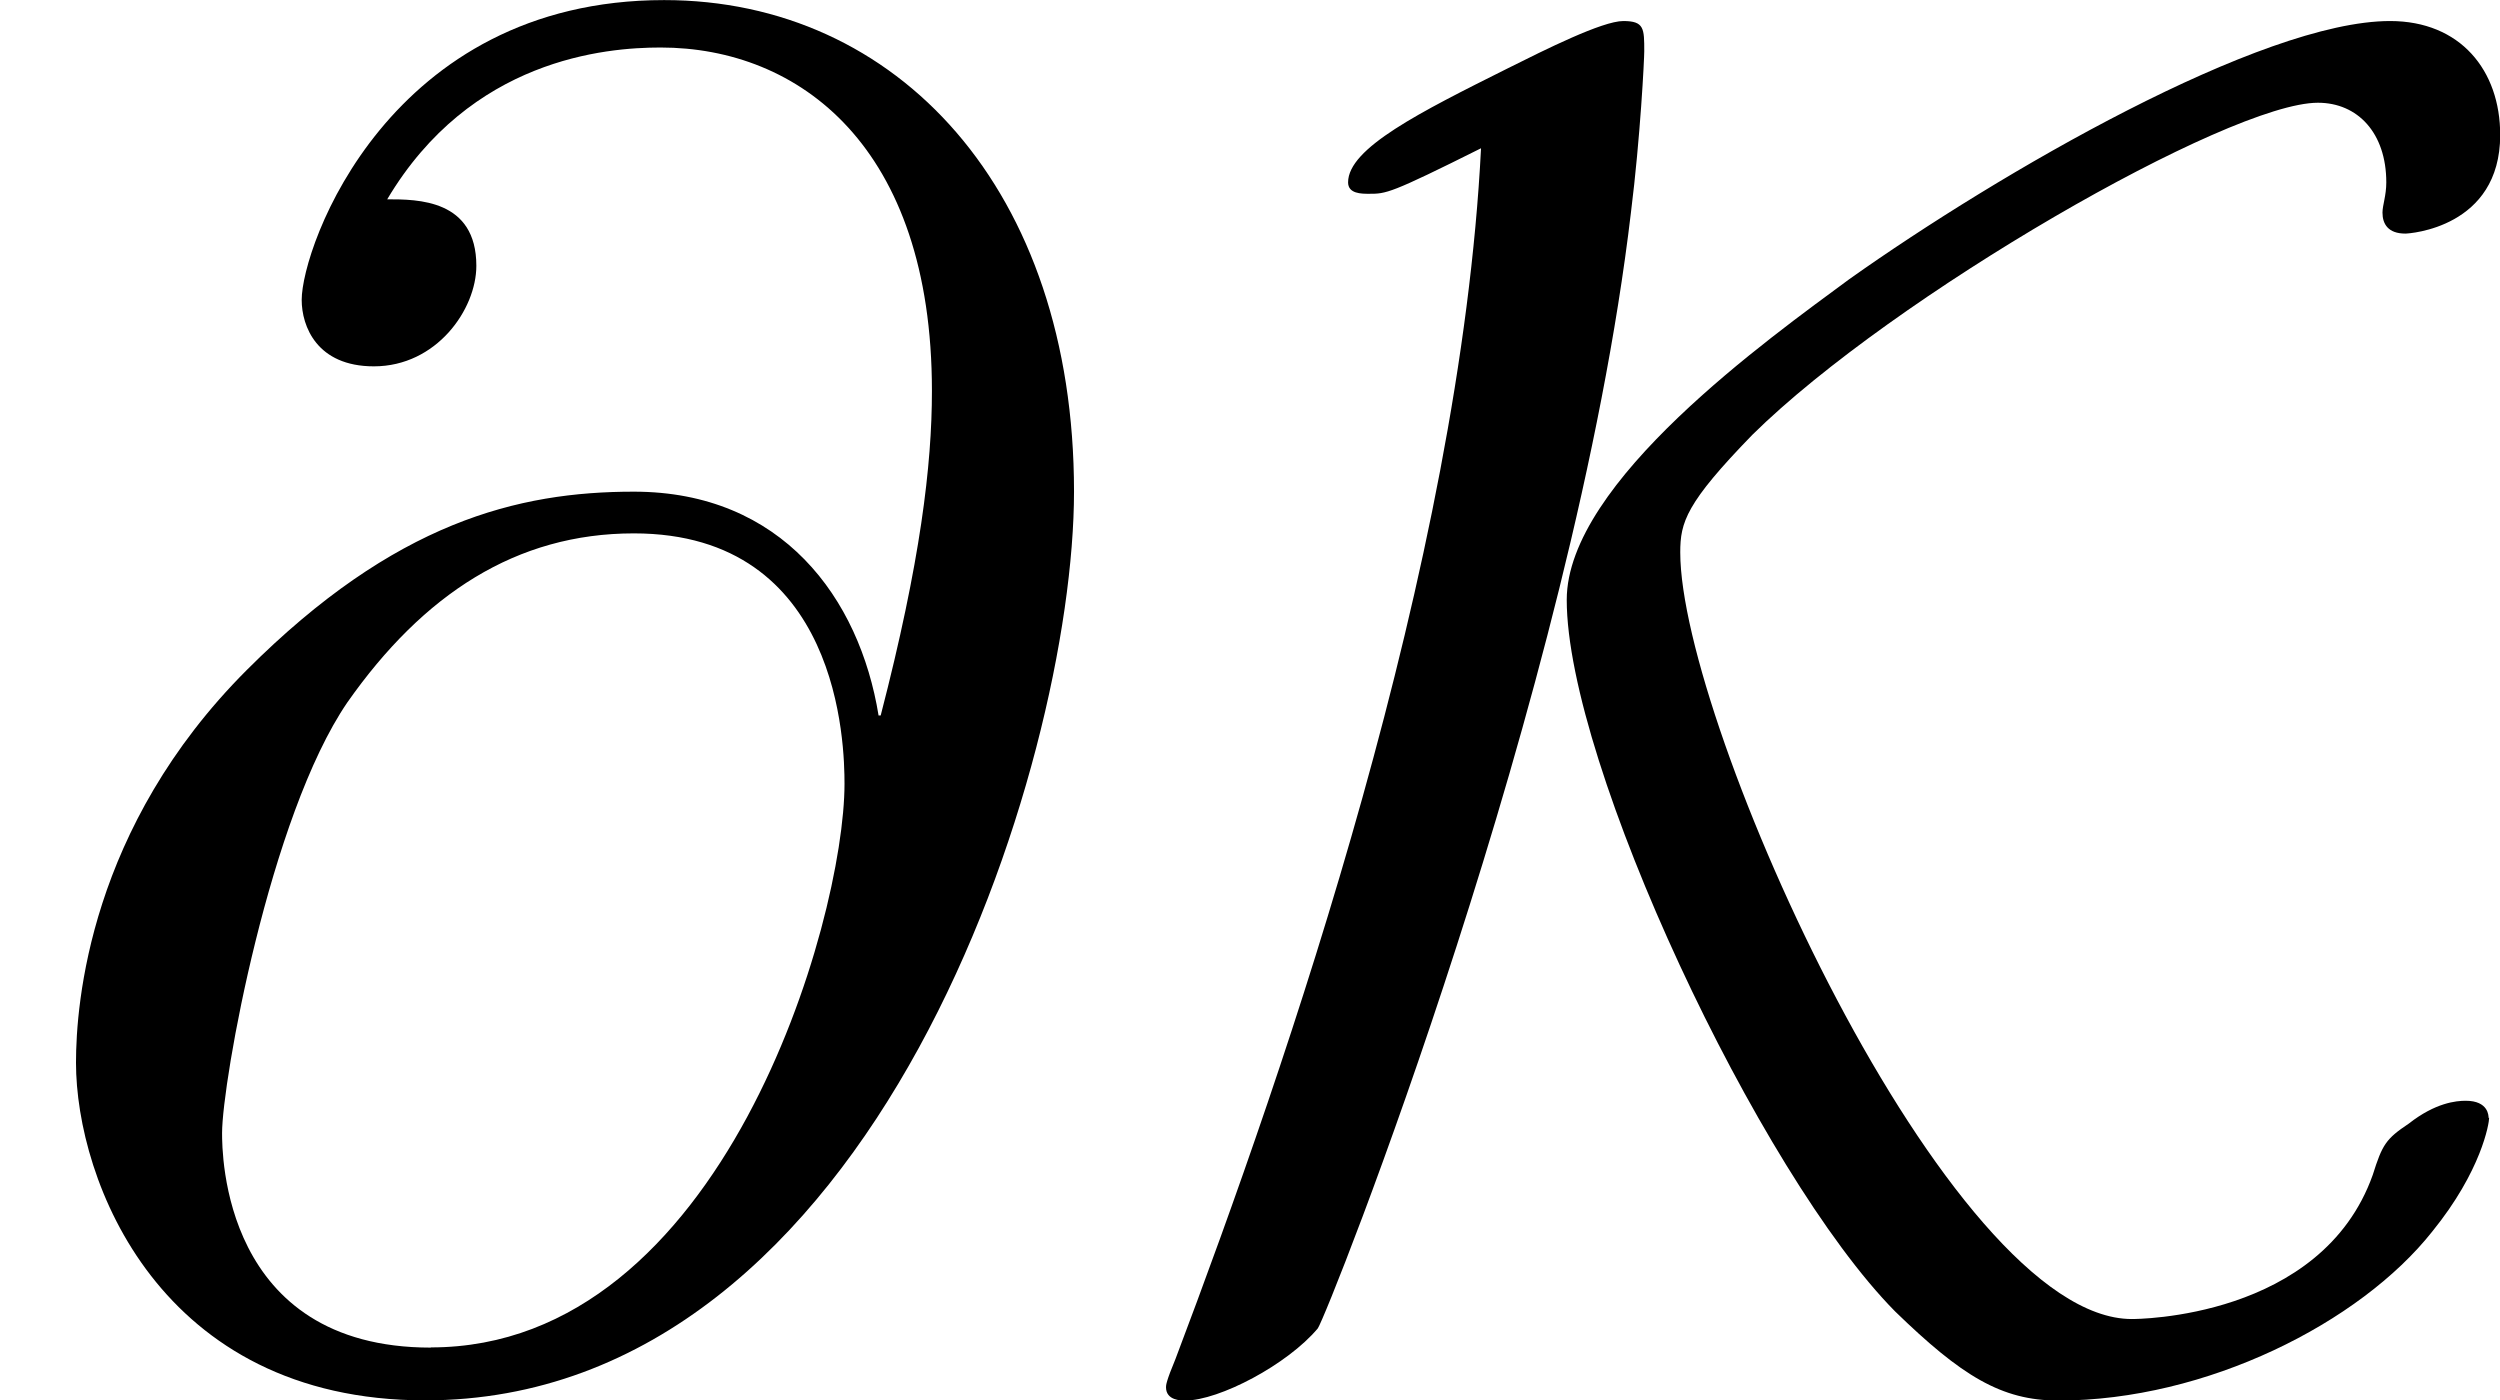 <?xml version='1.0' encoding='UTF-8'?>
<!-- This file was generated by dvisvgm 1.15.1 -->
<svg height='9.225pt' version='1.1' viewBox='61.768 55.631 13.126 7.352' width='16.468pt' xmlns='http://www.w3.org/2000/svg' xmlns:xlink='http://www.w3.org/1999/xlink'>
<defs>
<path d='m1.953 -6.356c-0.11 2.172 -1.016 4.802 -1.604 6.356c-0.05 0.12 -0.05 0.139 -0.05 0.149c0 0.07 0.08 0.07 0.1 0.07c0.179 0 0.538 -0.189 0.697 -0.379c0.05 -0.07 1.345 -3.328 1.644 -5.858c0.05 -0.399 0.07 -0.807 0.07 -0.847c0 -0.12 0 -0.159 -0.11 -0.159s-0.408 0.149 -0.608 0.249c-0.458 0.229 -0.837 0.418 -0.837 0.598c0 0.06 0.07 0.06 0.11 0.06c0.09 0 0.11 0 0.588 -0.239zm5.29 5.091c0 -0.01 0 -0.09 -0.12 -0.09c-0.05 0 -0.159 0.01 -0.299 0.12c-0.12 0.08 -0.139 0.11 -0.189 0.269c-0.269 0.757 -1.245 0.757 -1.265 0.757c-0.966 0 -2.371 -3.128 -2.371 -4.025c0 -0.159 0.03 -0.259 0.379 -0.618c0.737 -0.727 2.501 -1.743 2.969 -1.743c0.209 0 0.359 0.159 0.359 0.418c0 0.07 -0.02 0.12 -0.02 0.159c0 0.06 0.03 0.11 0.12 0.11c0.02 0 0.498 -0.03 0.498 -0.518c0 -0.339 -0.209 -0.598 -0.578 -0.598c-0.677 0 -2.052 0.797 -2.839 1.355c-0.418 0.309 -1.484 1.066 -1.484 1.684c0 0.857 1.006 3.009 1.724 3.736c0.349 0.339 0.558 0.468 0.857 0.468c0.777 0 1.584 -0.408 1.963 -0.887c0.259 -0.319 0.299 -0.568 0.299 -0.598z' id='g0-75'/>
<path d='m4.613 -3.377c-0.1 -0.618 -0.508 -1.176 -1.285 -1.176c-0.608 0 -1.255 0.159 -2.032 0.936c-0.827 0.827 -0.897 1.753 -0.897 2.062c0 0.618 0.438 1.773 1.833 1.773c2.371 0 3.407 -3.347 3.407 -4.772c0 -1.584 -0.927 -2.58 -2.152 -2.58c-1.445 0 -1.903 1.295 -1.903 1.574c0 0.139 0.08 0.349 0.379 0.349c0.329 0 0.538 -0.299 0.538 -0.528c0 -0.349 -0.309 -0.349 -0.468 -0.349c0.438 -0.737 1.146 -0.797 1.435 -0.797c0.727 0 1.425 0.518 1.425 1.803c0 0.389 -0.06 0.897 -0.269 1.704h-0.01zm-2.351 3.318c-1.096 0 -1.096 -1.026 -1.096 -1.126c0 -0.269 0.249 -1.664 0.658 -2.262c0.399 -0.568 0.887 -0.887 1.504 -0.887c1.086 0 1.106 1.116 1.106 1.315c0 0.717 -0.638 2.959 -2.172 2.959z' id='g1-64'/>
</defs>
<g id='page1'>
<use x='61.768' xlink:href='#g1-64' y='62.765'/>
<use x='67.591' xlink:href='#g0-75' y='62.765'/>
</g>
</svg>

